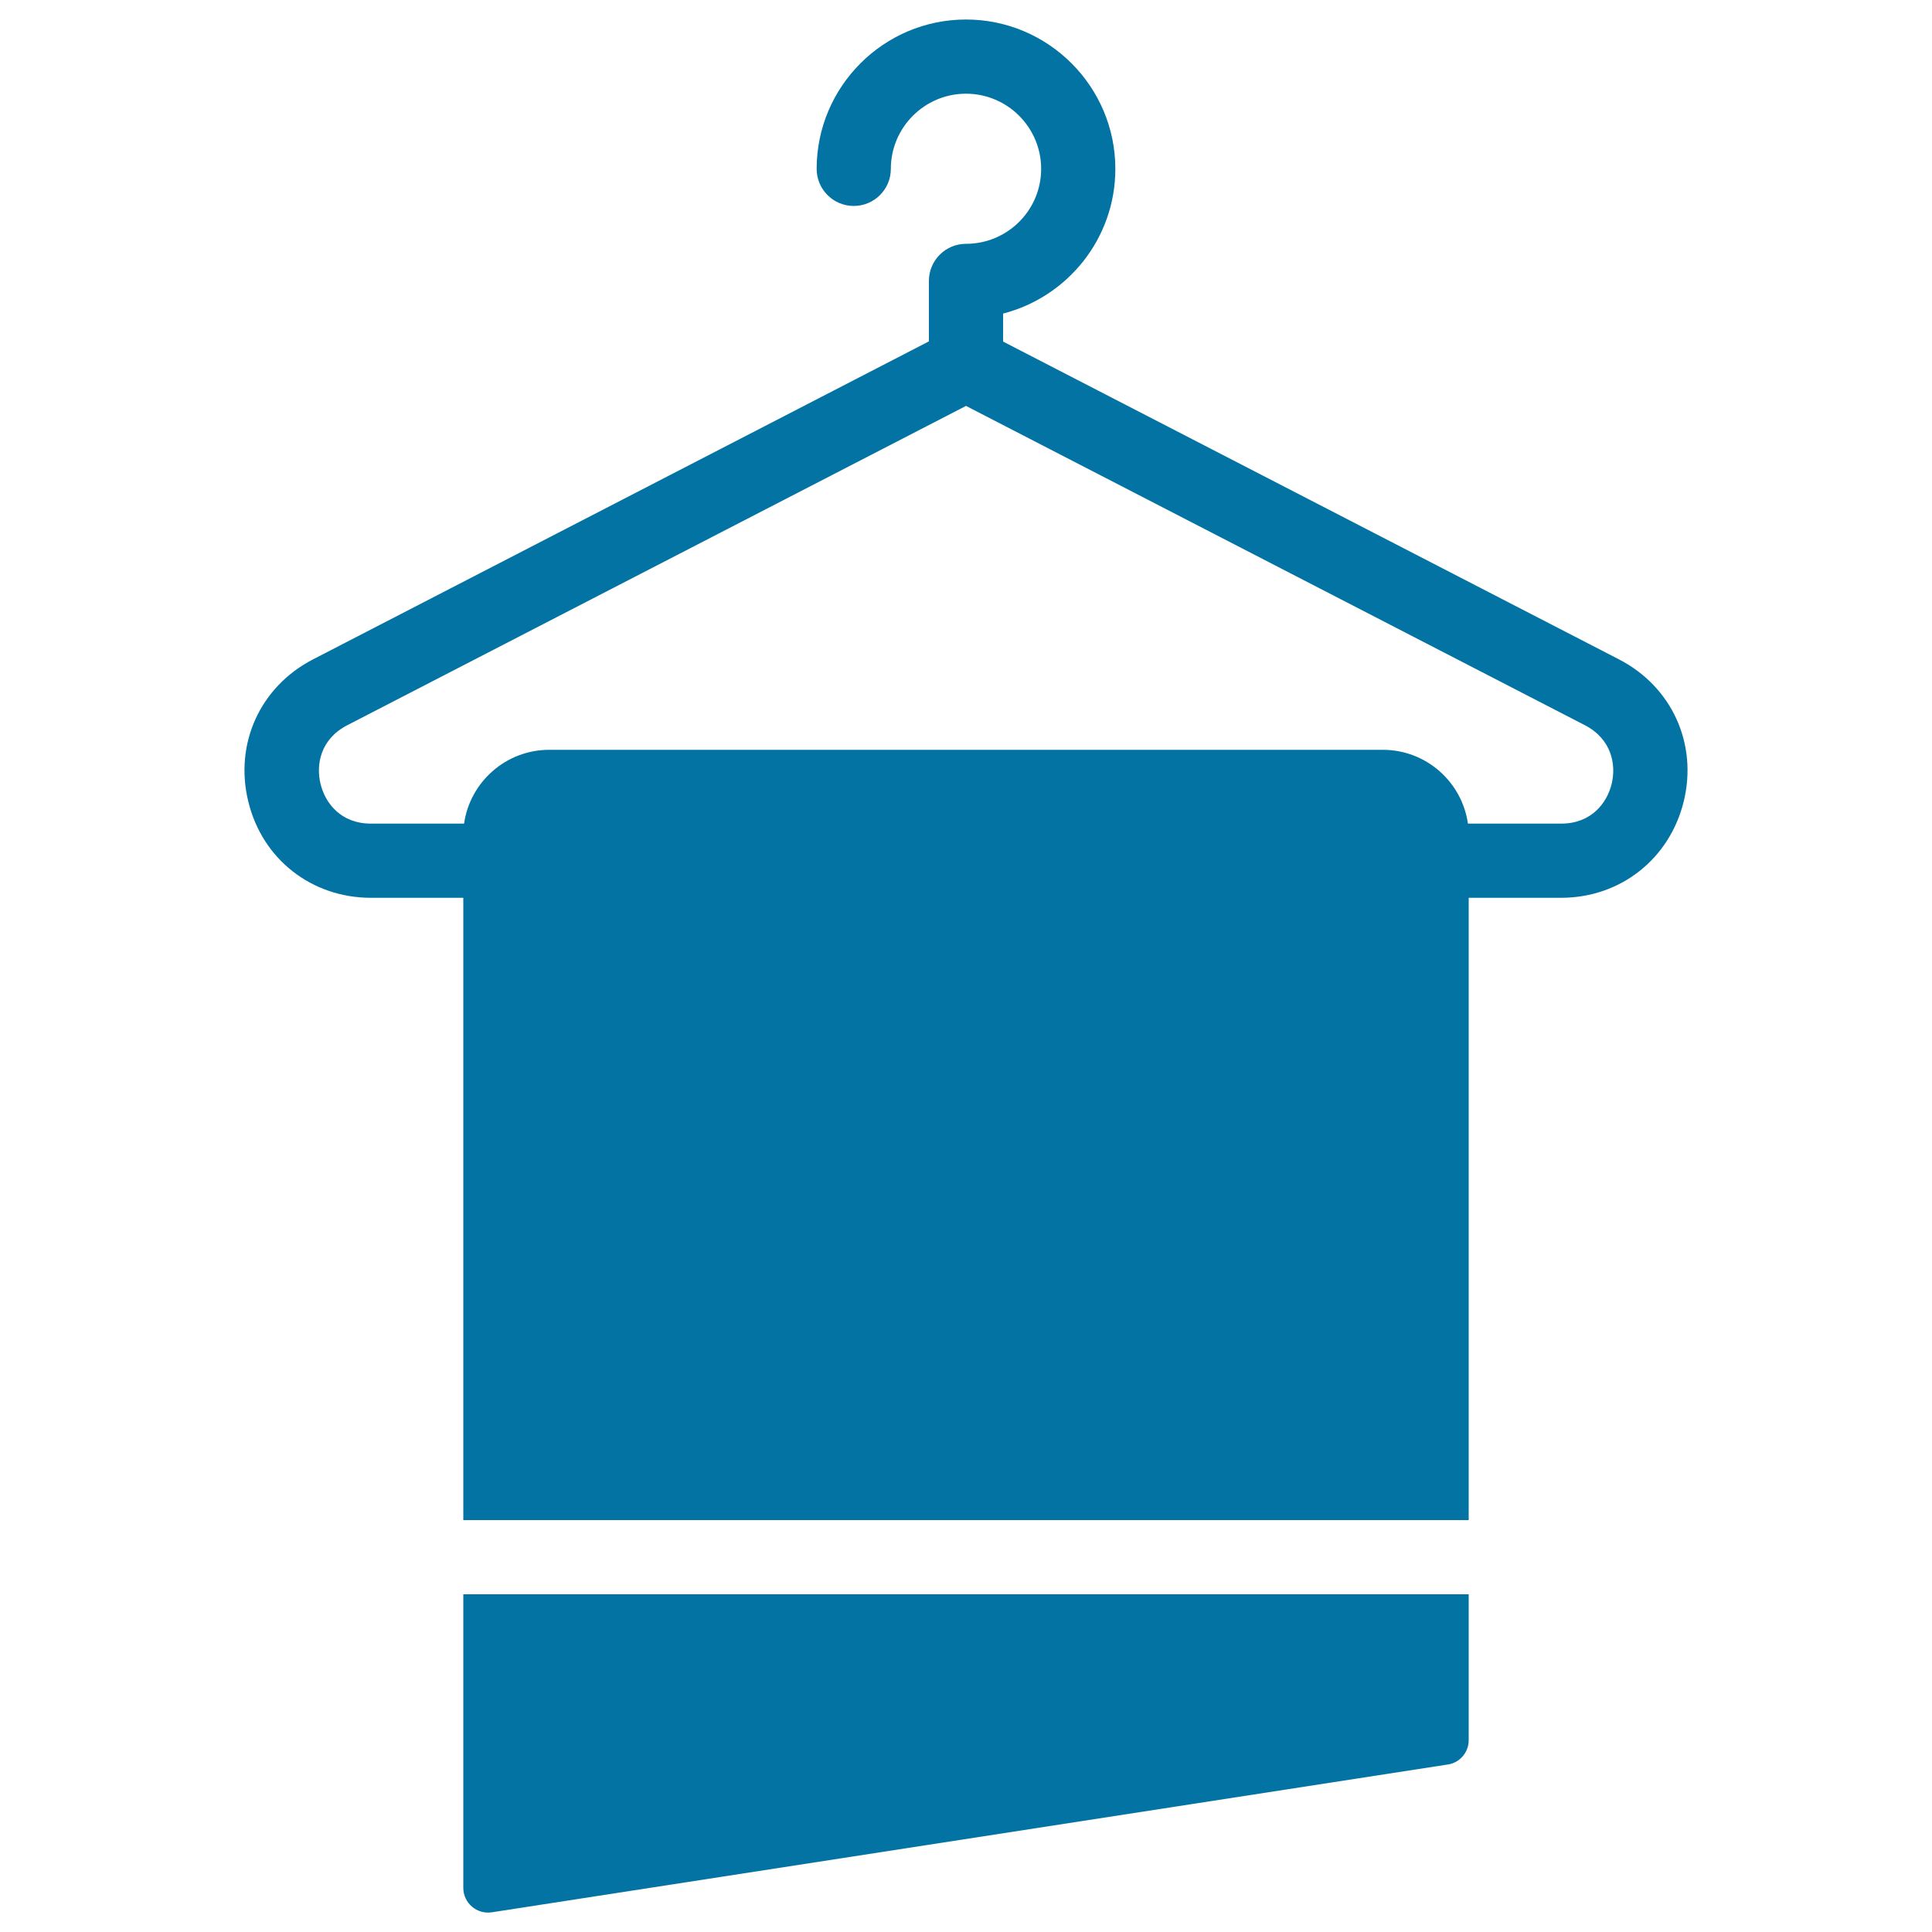 <svg xmlns="http://www.w3.org/2000/svg" viewBox="0 0 1000 1000" style="fill:#0273a2">
<title>Wiping Towel On A Hanger SVG icon</title>
<g><g><path d="M760.2,900.7v-75.5H239.8v151.9c0,7.9,7,13.9,14.8,12.7l494.8-76.5C755.6,912.4,760.2,907,760.2,900.7z"/><path d="M500,126.2c-10.6,0-19.2,8.6-19.2,19.2v31.3L162,341.3c-27.3,14.1-40.8,43.6-33.5,73.5c7.2,29.9,32.8,49.9,63.5,49.9h47.8v322.1h520.4V464.7H808c30.7,0,56.2-20.1,63.5-49.9c7.3-29.9-6.2-59.4-33.5-73.5L519.2,176.8v-14.5c33.4-8.6,58.1-38.9,58.1-74.9c0-42.6-34.7-77.3-77.3-77.3c-42.6,0-77.3,34.7-77.3,77.3c0,10.6,8.6,19.2,19.2,19.2s19.2-8.6,19.2-19.2c0-21.5,17.5-38.9,38.9-38.9c21.5,0,38.9,17.5,38.9,38.9C538.9,108.8,521.5,126.2,500,126.2z M834.2,405.7c-2.4,9.9-10.5,20.6-26.1,20.6h-48.3c-3.1-21.6-21.6-38.2-44.1-38.2H284.3c-22.4,0-41,16.6-44.1,38.2H192c-15.6,0-23.7-10.6-26.1-20.6c-2.4-9.9-0.1-23.1,13.8-30.3L500,210.1l320.4,165.3C834.2,382.6,836.6,395.8,834.2,405.7z"/></g></g>
</svg>